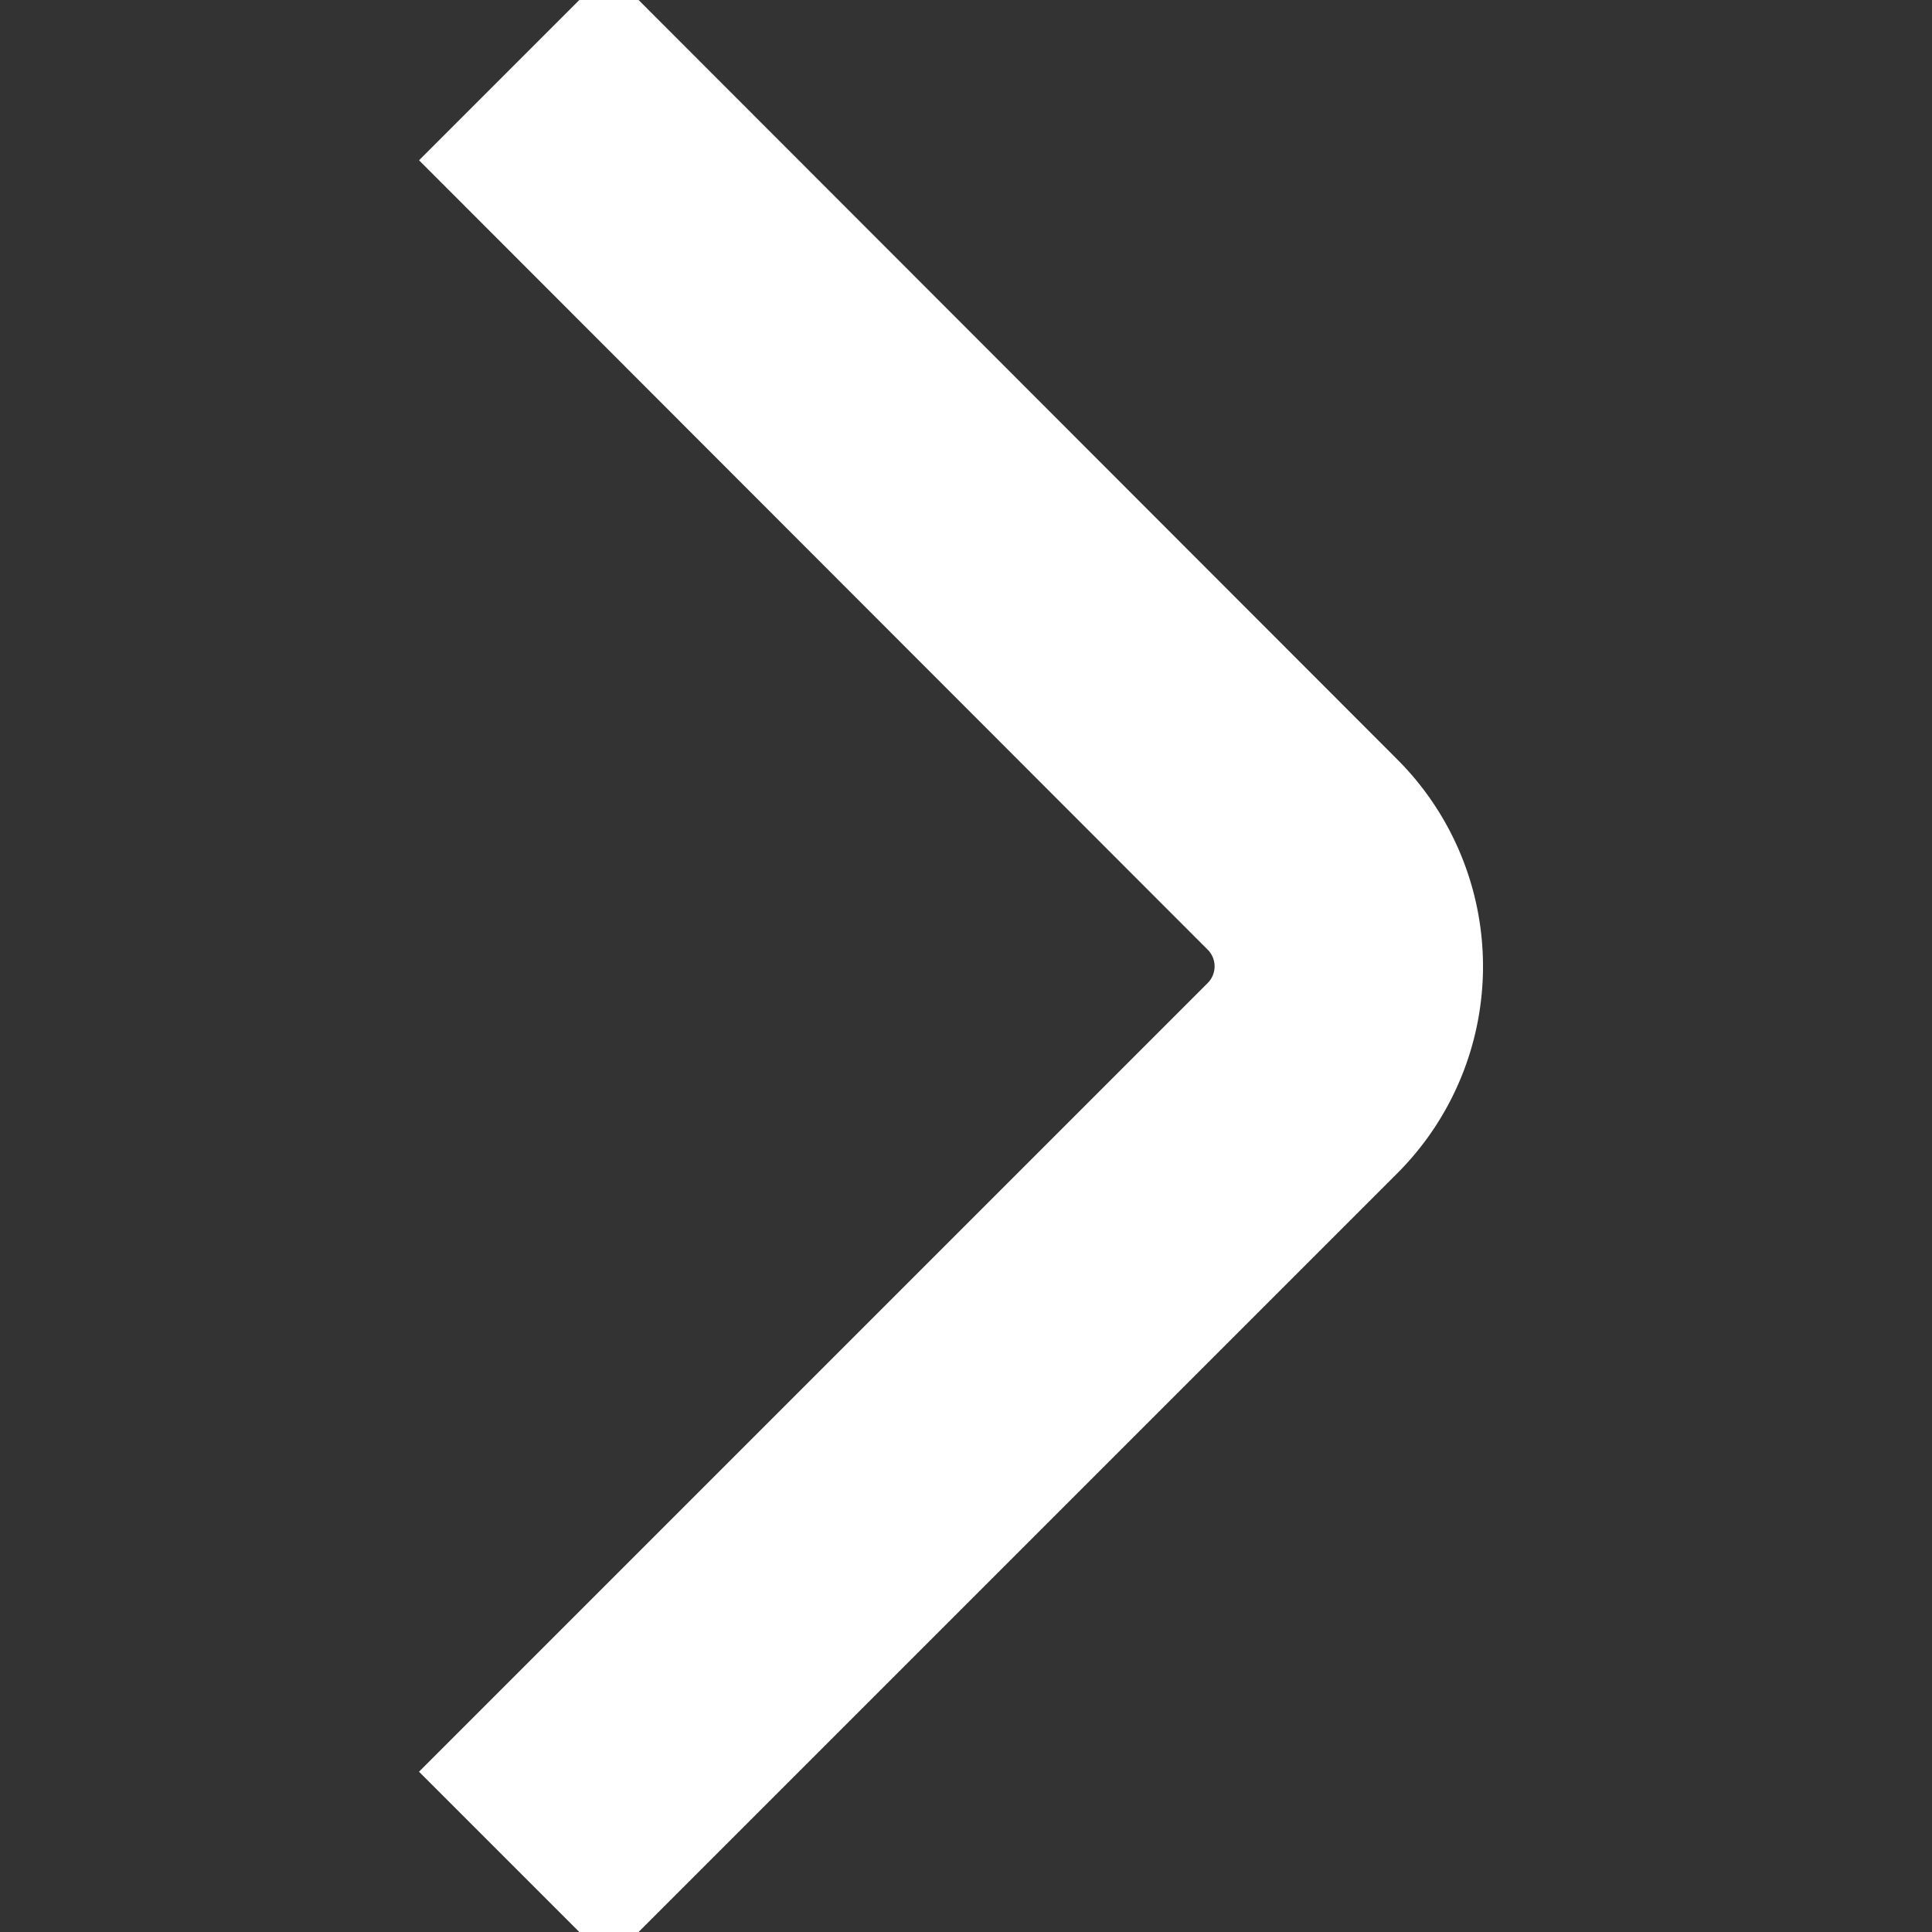 <svg xmlns="http://www.w3.org/2000/svg" width="14" height="14" viewBox="0 0 27 27"><rect x="0" y="0" width="27" height="27" fill="#333333" stroke="none"/><title>right</title><path d="M8.51 26l10.32-10.32a3.09 3.09 0 0 0 0-4.35l-10.32-10.33-1.24 1.24 10.32 10.33a1.33 1.33 0 0 1 0 1.87l-10.32 10.32z" fill="#ffffff" stroke="white" stroke-width="2"/></svg>